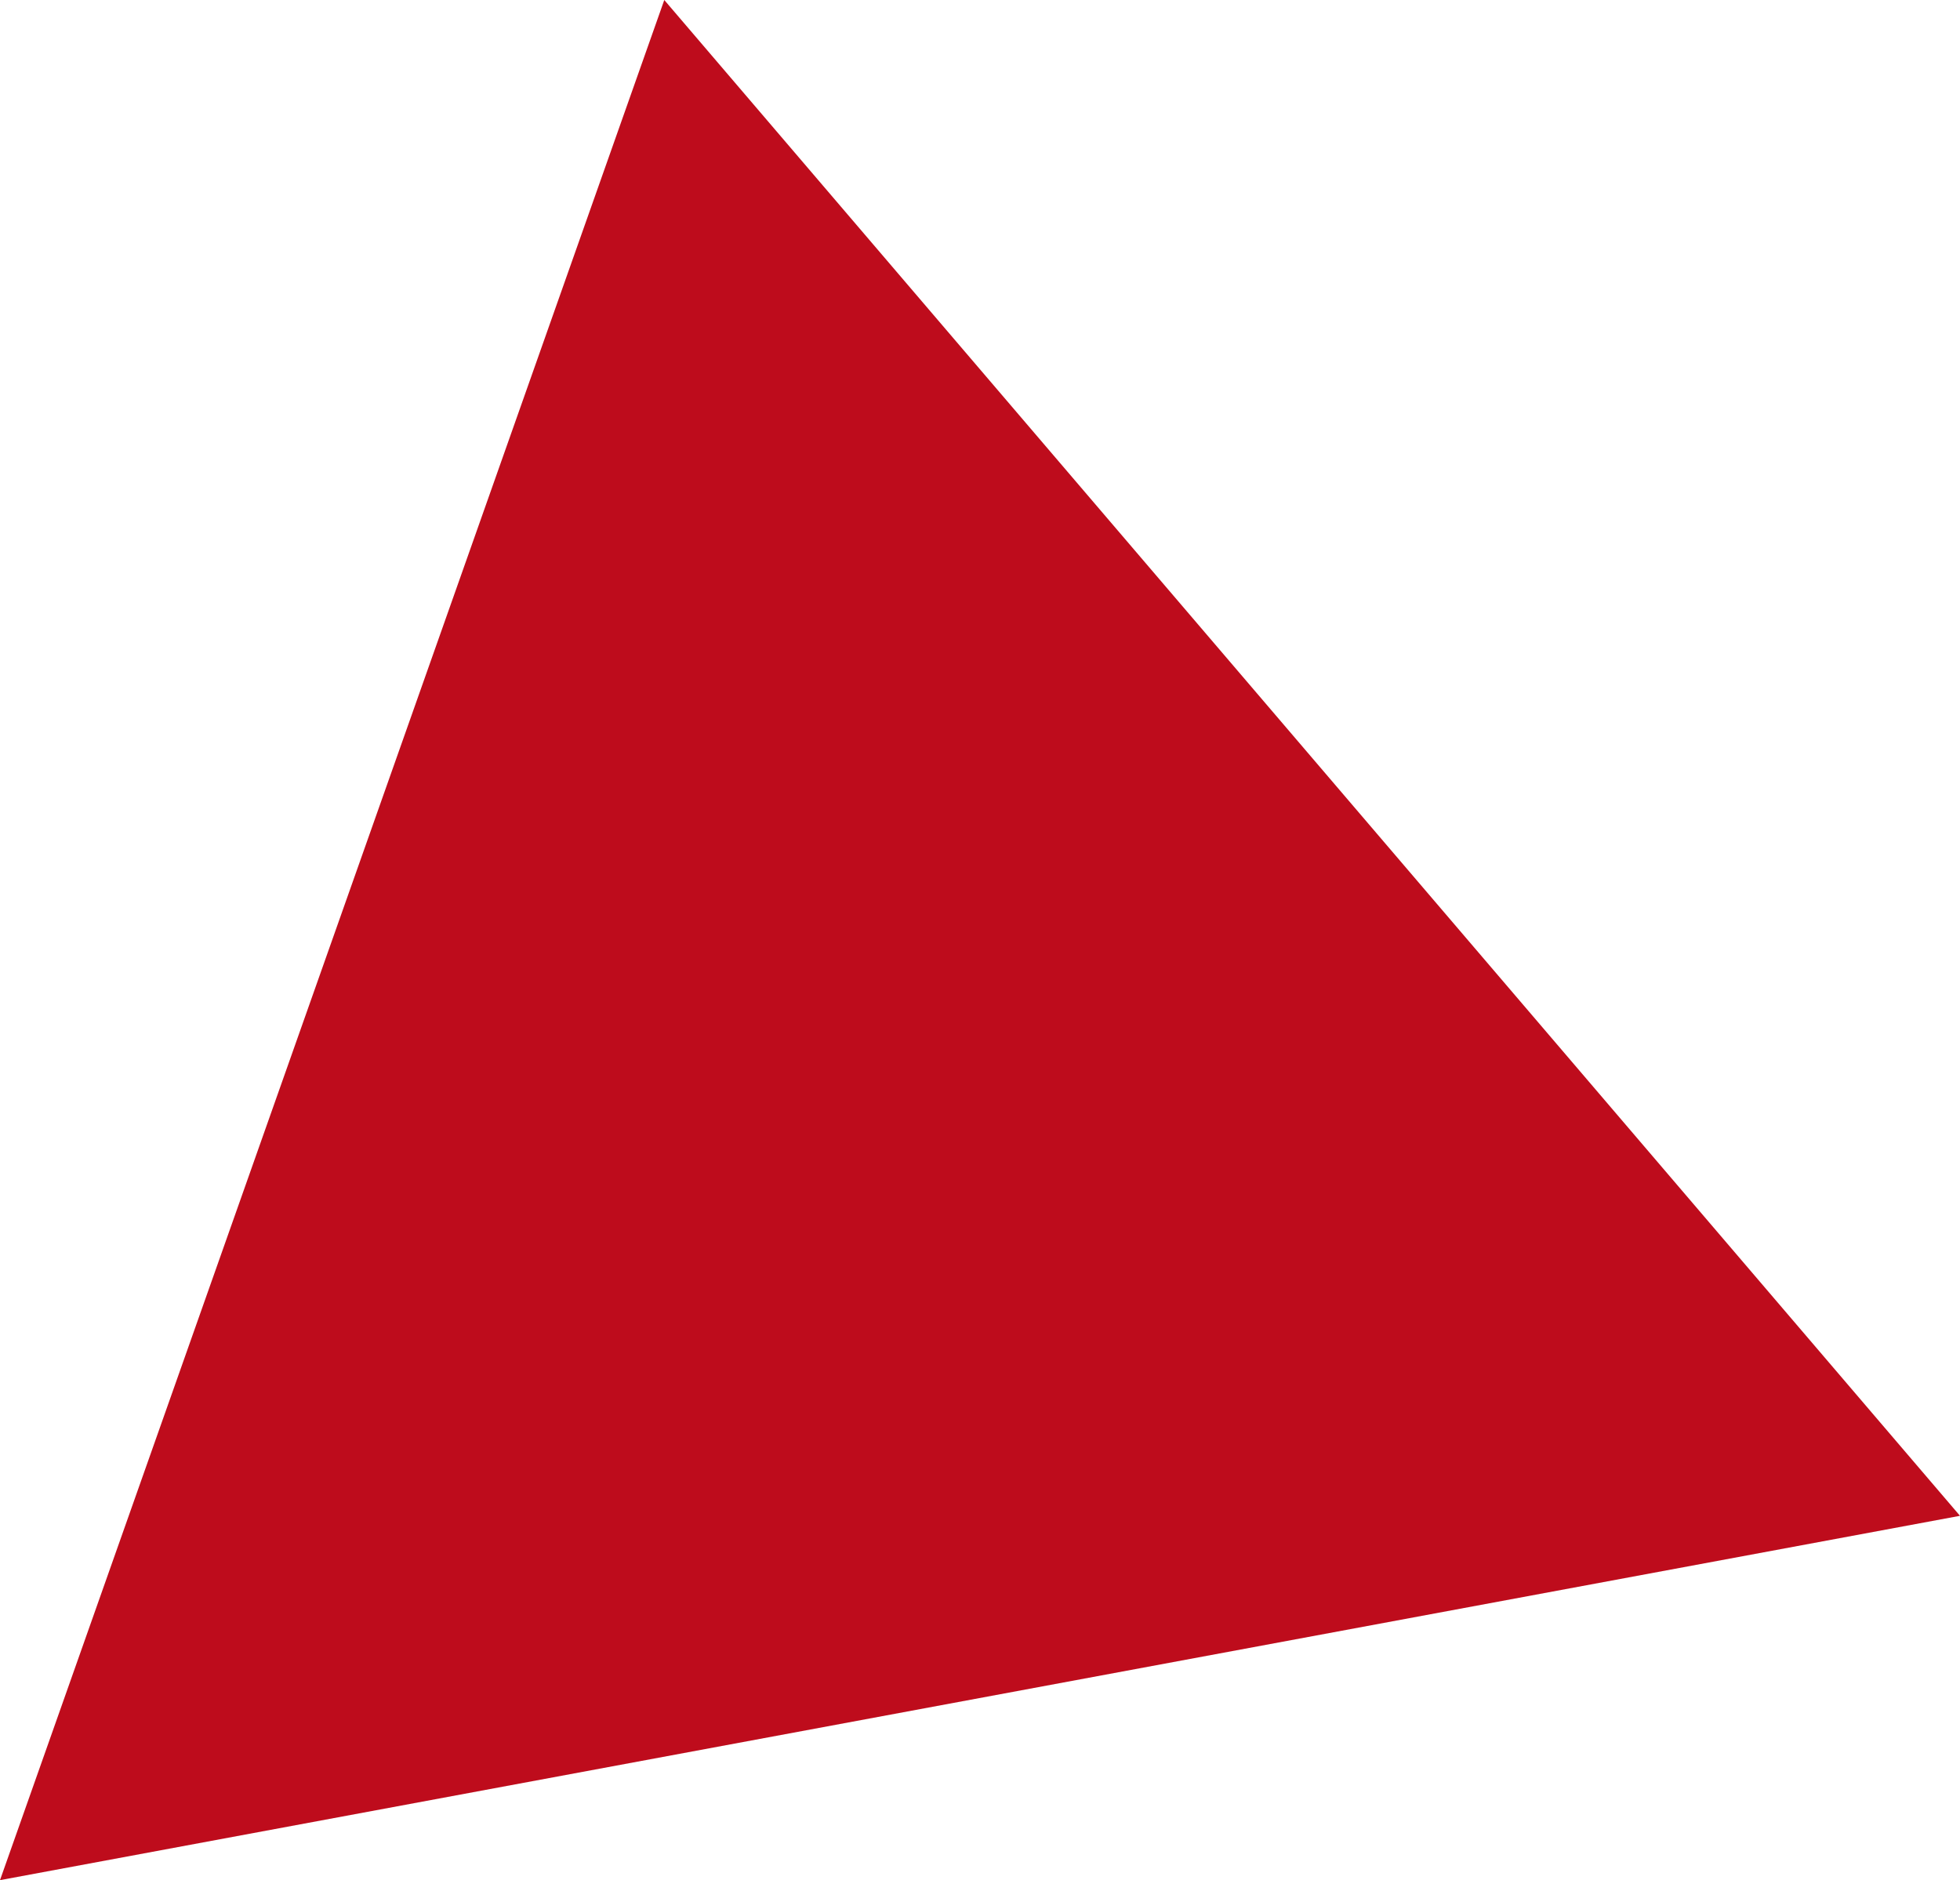 <svg xmlns="http://www.w3.org/2000/svg" width="22.492" height="21.576" viewBox="0 0 22.492 21.576"><path d="M169.666,1516.234l-7.623,21.576,22.492-4.181Z" transform="translate(-162.043 -1516.234)" fill="#be0c1c"/></svg>